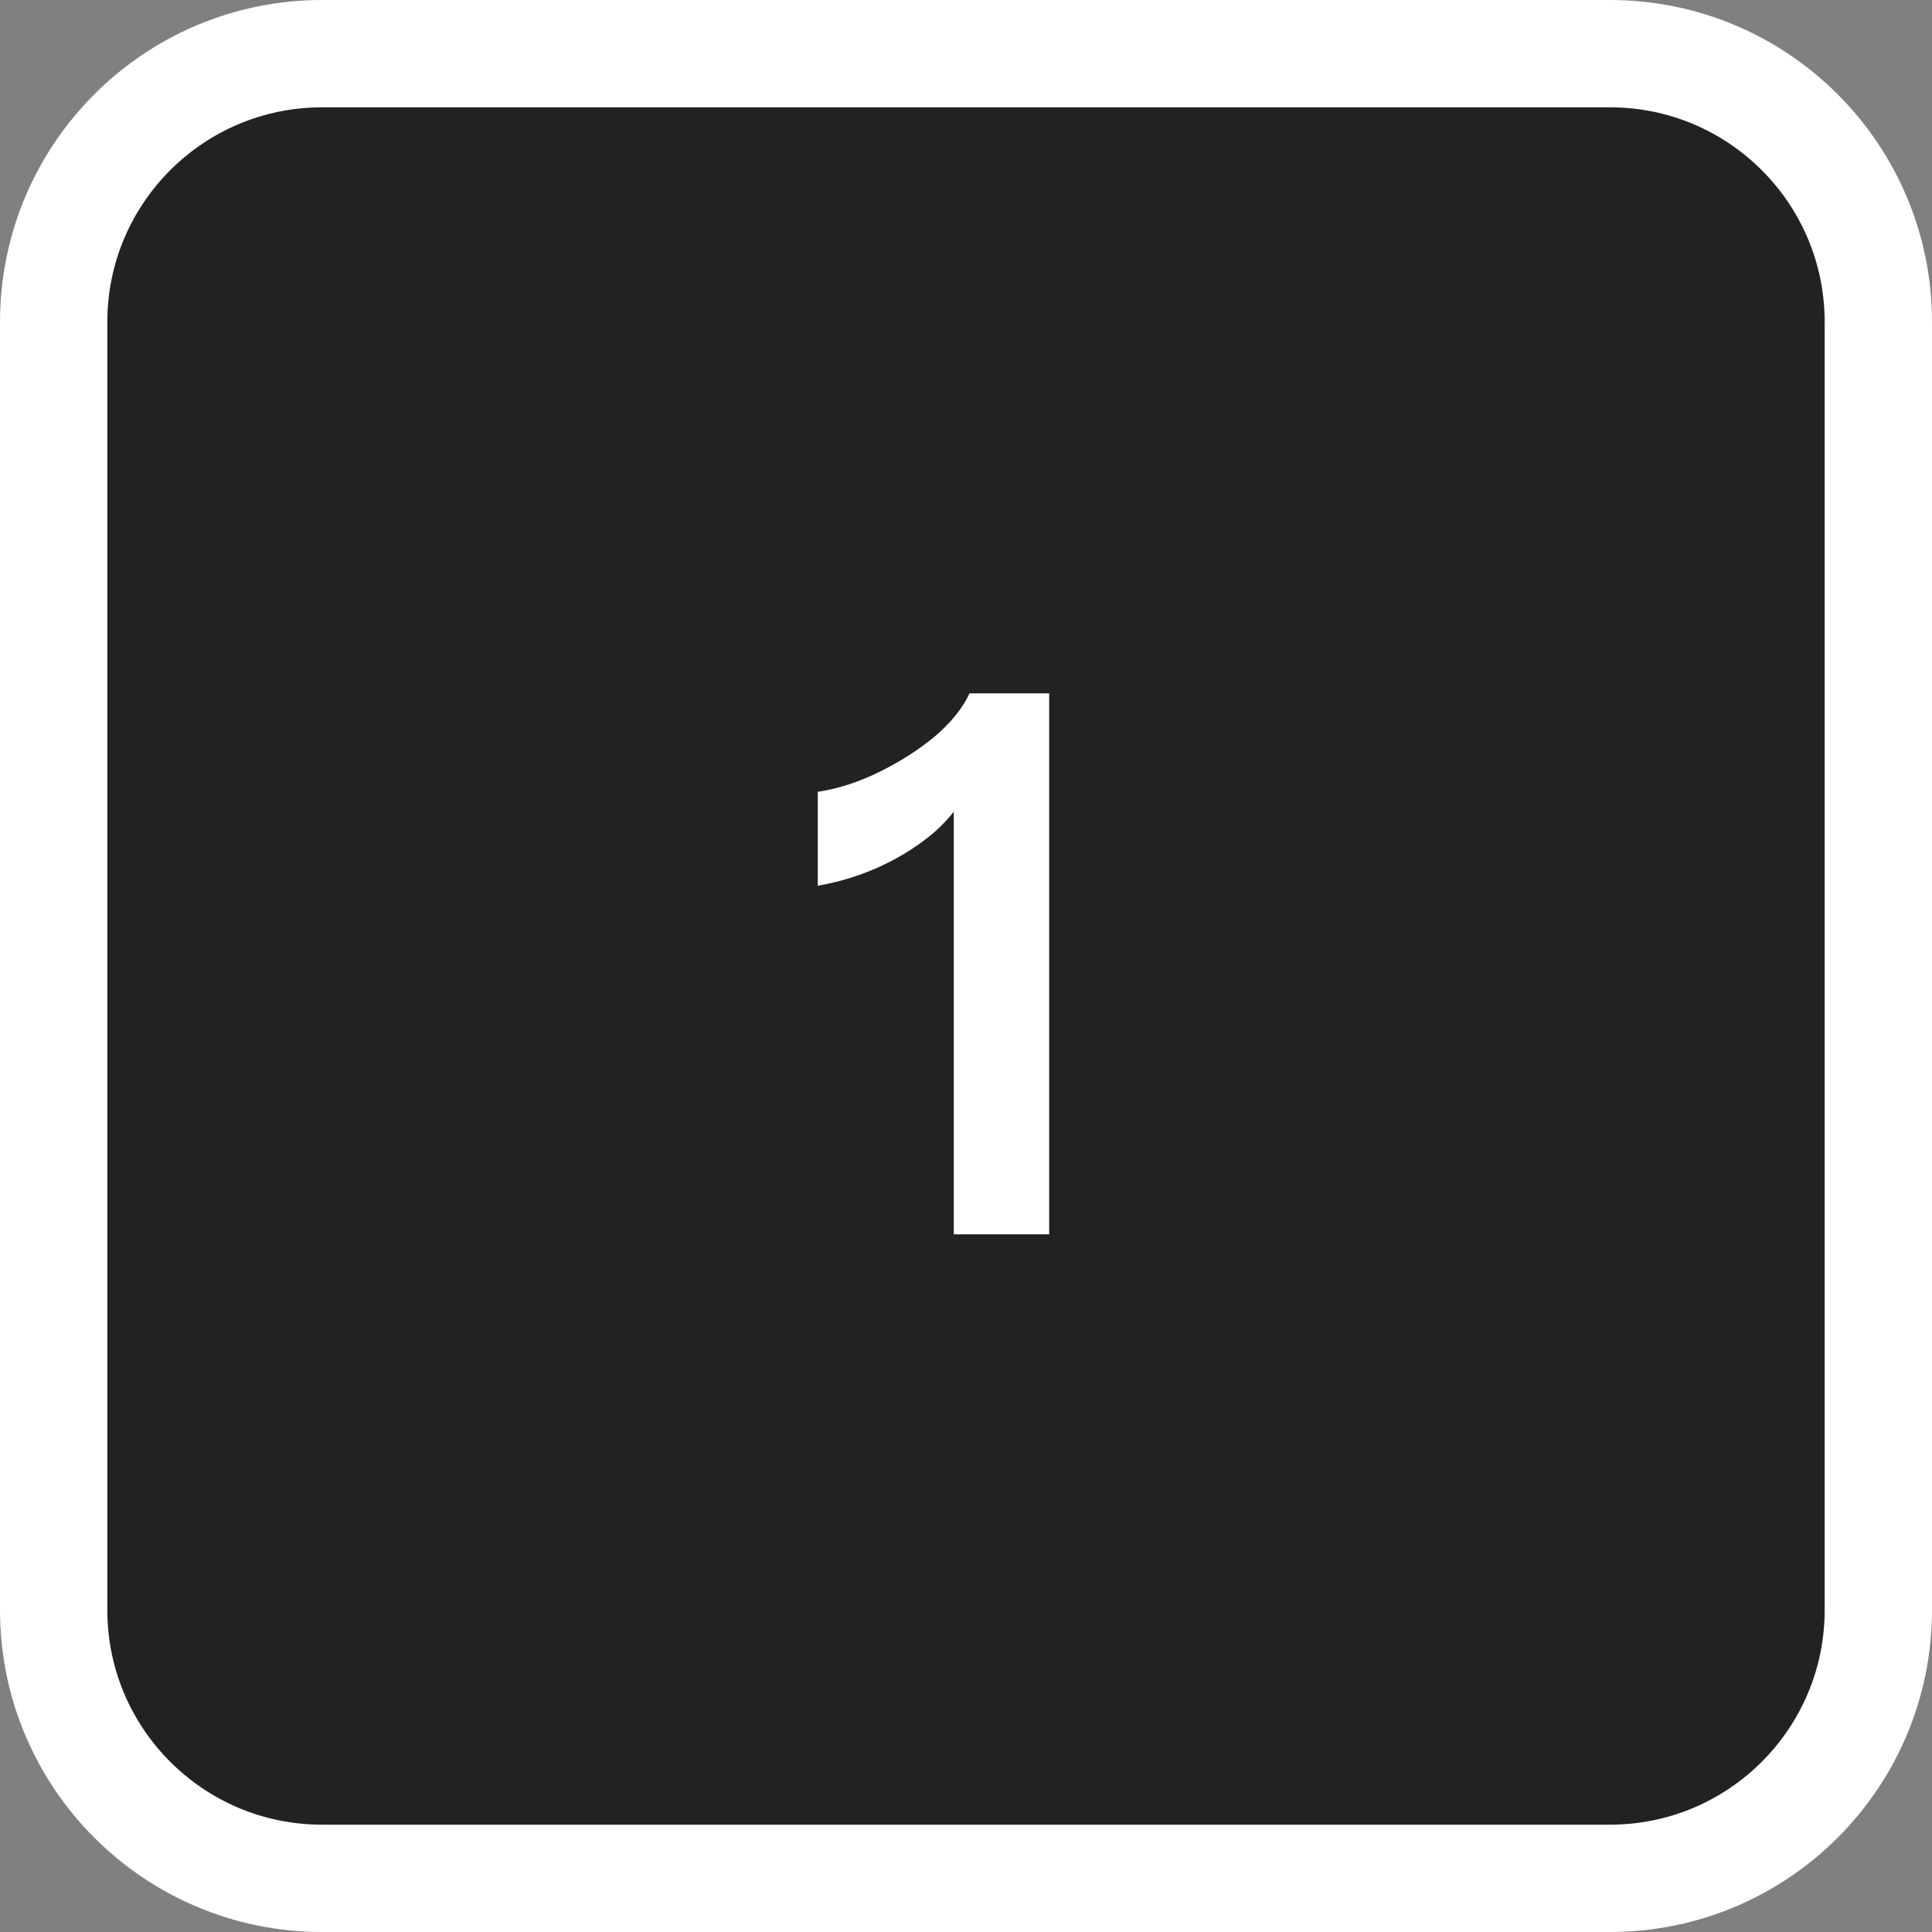 <svg width="36" height="36" viewBox="0 0 36 36" fill="none" xmlns="http://www.w3.org/2000/svg">
<rect x="0" y="0" width="36" height="36" fill="#808080" stroke="none"/>
<path d="M6 1C3.239 1 1 3.239 1 6V30C1 32.761 3.239 35 6 35H30C32.761 35 35 32.761 35 30V6C35 3.239 32.761 1 30 1H6Z" fill="#222222"/>
<path d="M6 1C3.239 1 1 3.239 1 6V30C1 32.761 3.239 35 6 35H30C32.761 35 35 32.761 35 30V6C35 3.239 32.761 1 30 1H6Z" stroke="white" stroke-width="2"/>
<path d="M17.772 23V14.53L18.038 14.698C17.907 14.978 17.702 15.244 17.422 15.496C17.142 15.739 16.815 15.949 16.442 16.126C16.069 16.303 15.667 16.429 15.238 16.504V14.754C15.611 14.698 15.989 14.577 16.372 14.39C16.755 14.203 17.1 13.984 17.408 13.732C17.716 13.471 17.935 13.2 18.066 12.92H19.55V23H17.772Z" fill="white"/>
</svg>
